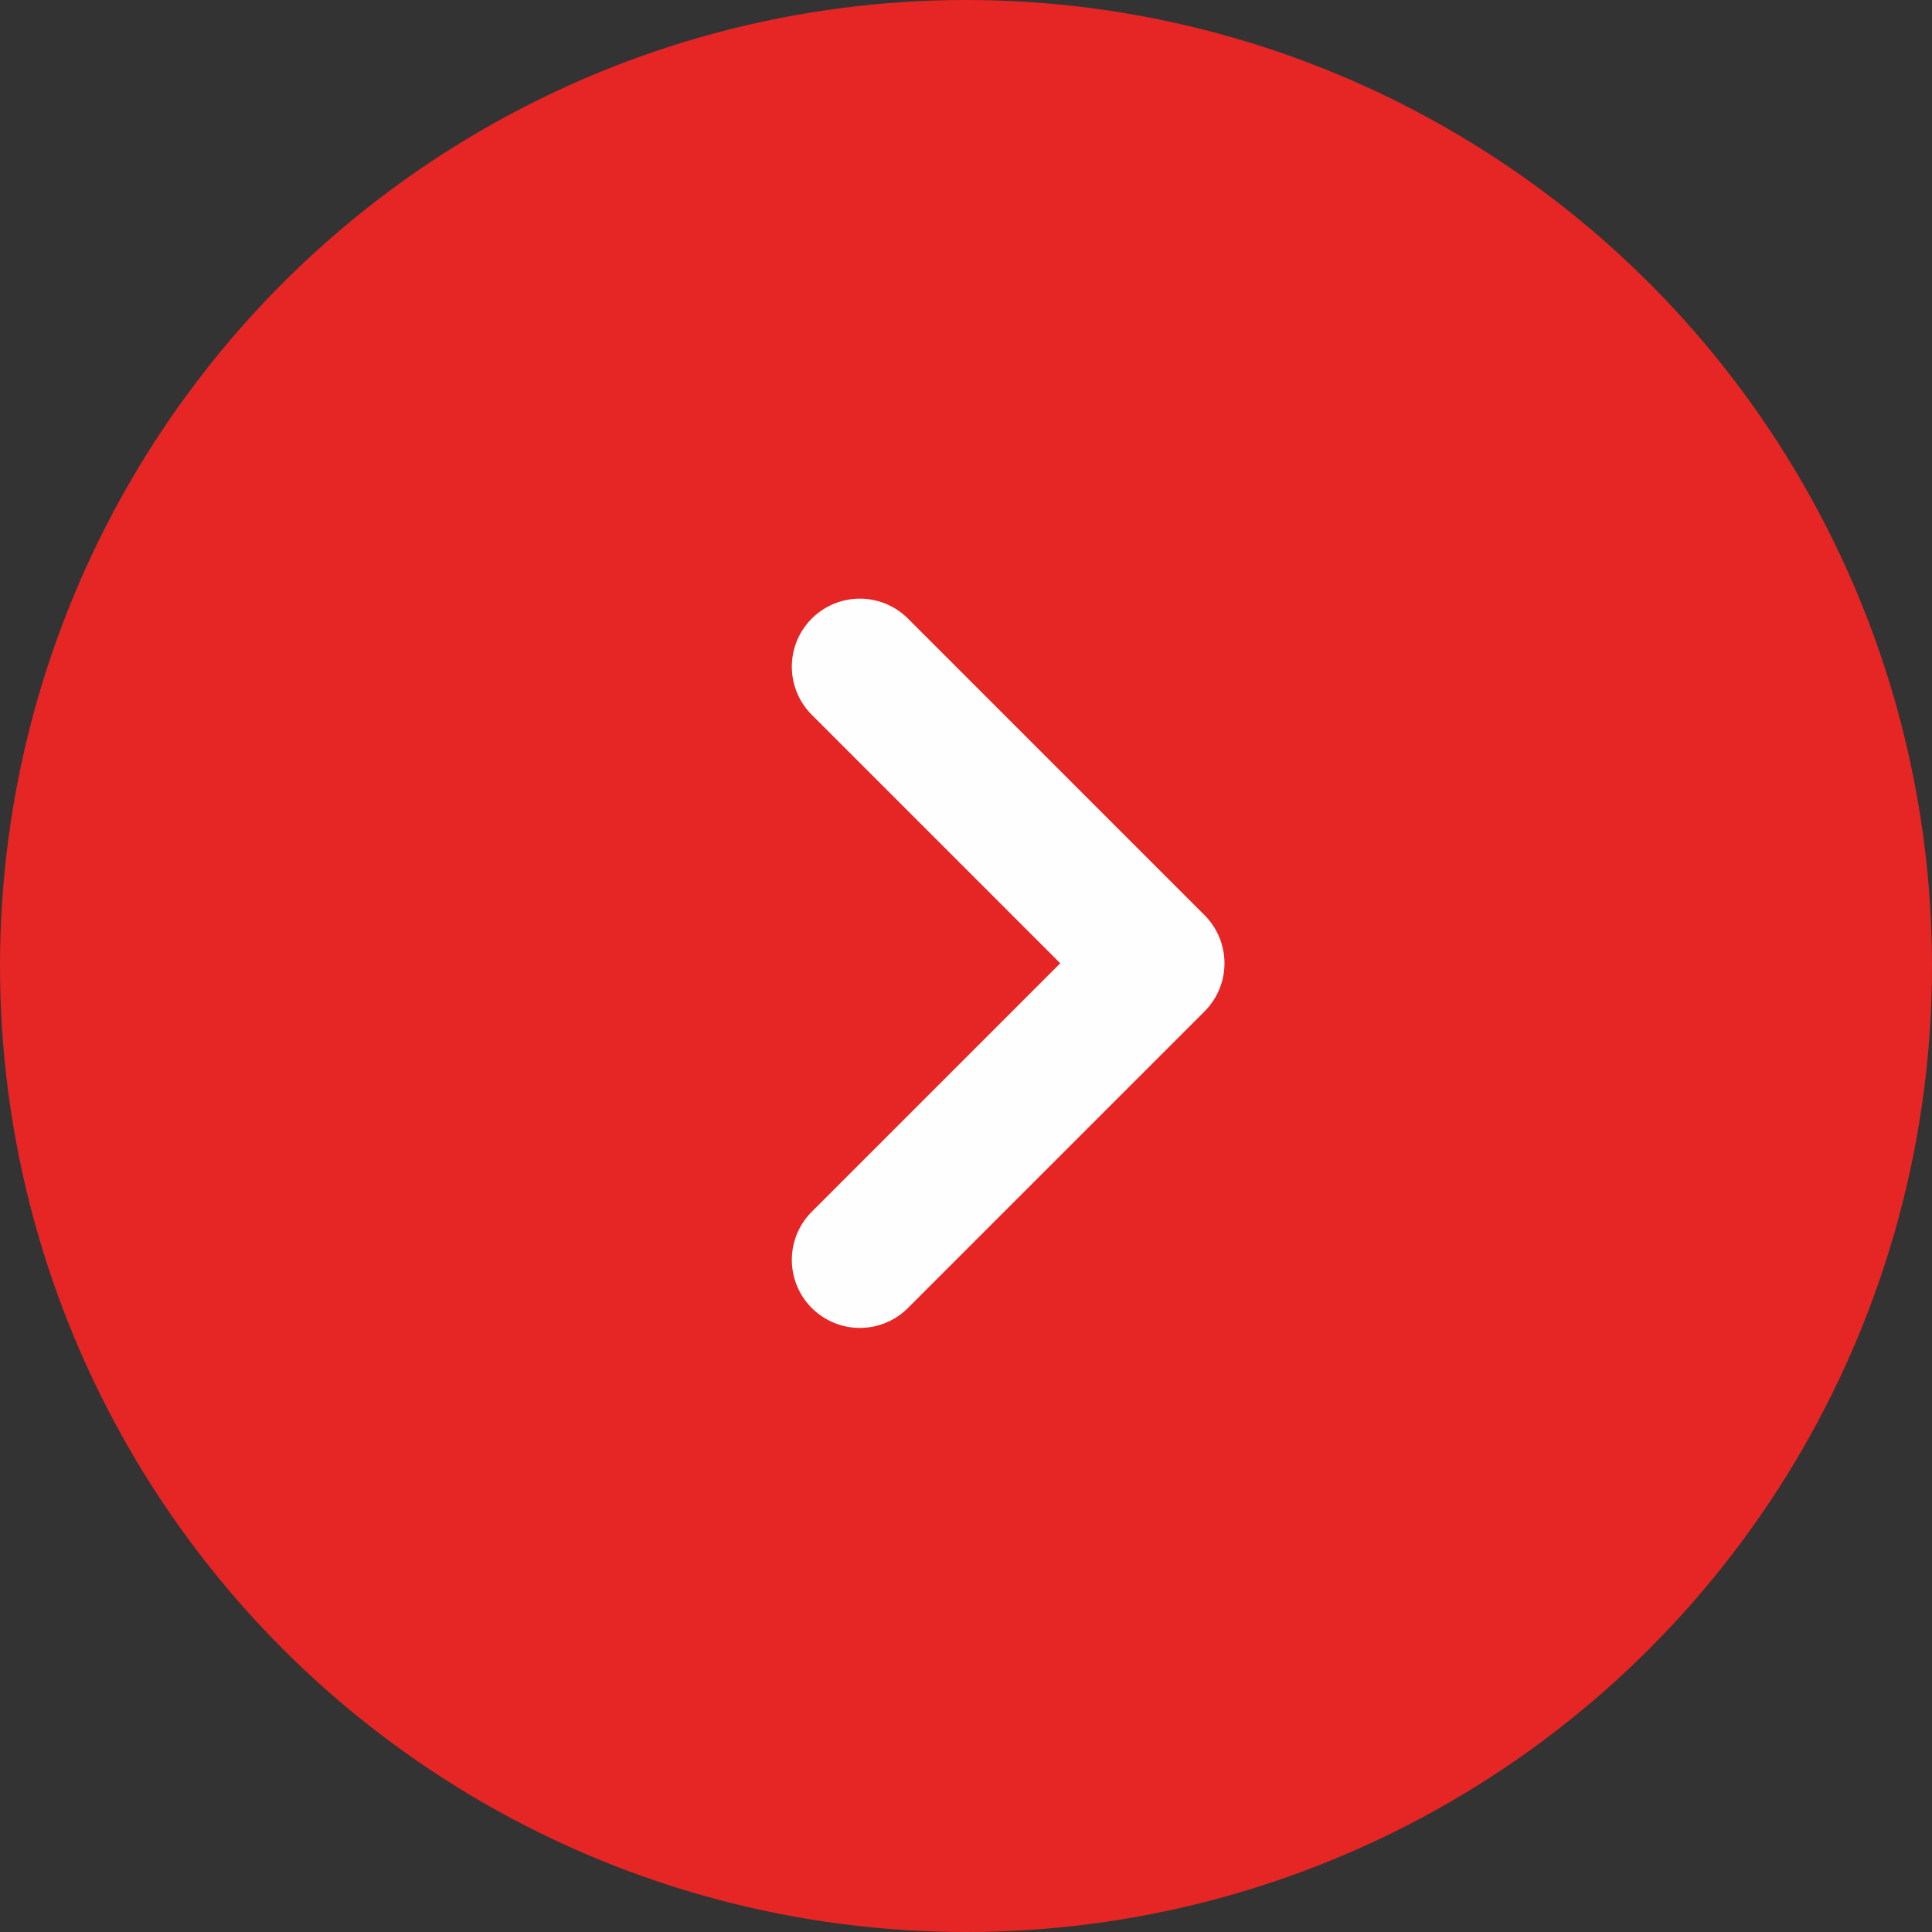 <svg xmlns="http://www.w3.org/2000/svg" width="71" height="71" viewBox="0 0 71 71">
  <rect x="0" y="0" width="71" height="71" fill="#333333" stroke="none"/>
  <g id="Grupo_164" data-name="Grupo 164" transform="translate(-896 -4034)">
    <circle id="Elipse_746" data-name="Elipse 746" cx="35.5" cy="35.5" r="35.5" transform="translate(896 4034)" fill="#e52625"/>
    <path id="Caminho_2212" data-name="Caminho 2212" d="M13579.936,3783.511l10.9,10.9-10.9,10.9" transform="translate(-12652.337 274.989)" fill="none" stroke="#fefefe" stroke-linecap="round" stroke-linejoin="round" stroke-width="5"/>
  </g>
</svg>
